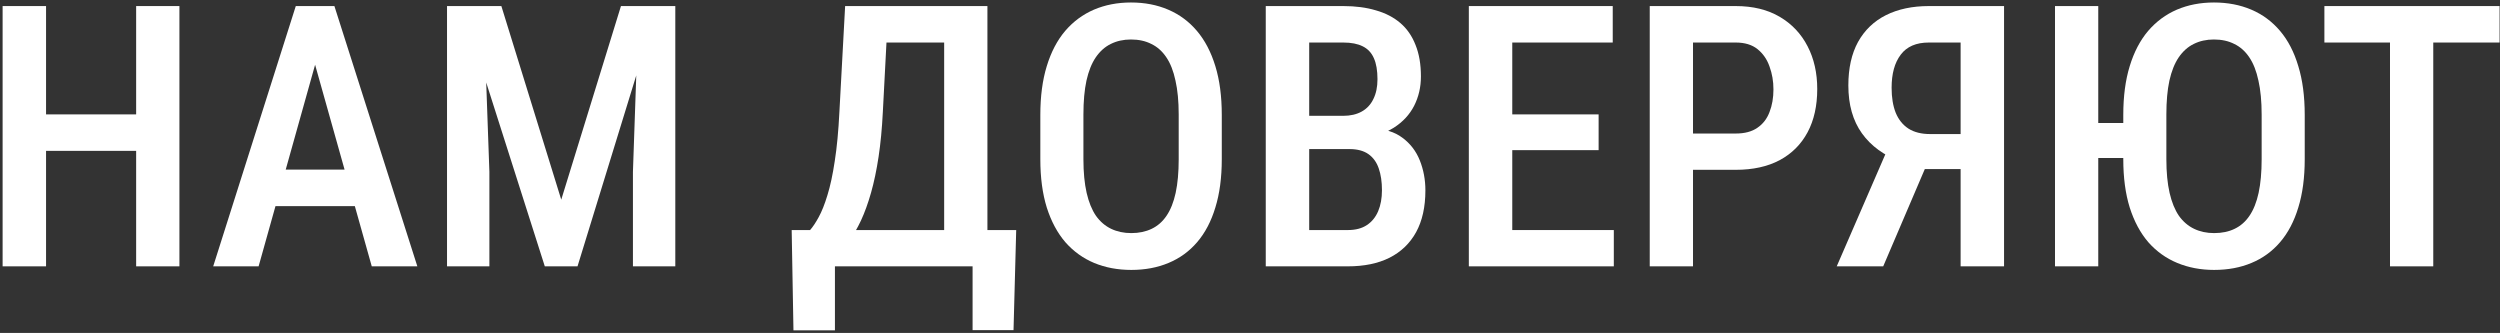 <?xml version="1.0" encoding="UTF-8"?> <svg xmlns="http://www.w3.org/2000/svg" width="413" height="55" viewBox="0 0 413 55" fill="none"><rect x="0" y="0" width="413" height="55" fill="#333333" stroke="none"/> <path d="M24.027 18.898V24.922H5.925V18.898H24.027ZM7.608 1.002V44H0.432V1.002H7.608ZM29.639 1.002V44H22.492V1.002H29.639Z" fill="white"></path> <path d="M53.116 6.908L42.721 44H35.22L48.864 1.002H53.53L53.116 6.908ZM61.415 44L50.99 6.908L50.488 1.002H55.243L68.945 44H61.415ZM61.592 28.023V34.048H41.569V28.023H61.592Z" fill="white"></path> <path d="M76.299 1.002H82.825L92.718 32.985L102.582 1.002H108.636L95.406 44H90.001L76.299 1.002ZM73.848 1.002H79.872L80.847 28.378V44H73.848V1.002ZM105.506 1.002H111.56V44H104.561V28.378L105.506 1.002Z" fill="white"></path> <path d="M162.325 38.005V44H136.248V38.005H162.325ZM137.931 38.005V54.572H131.08L130.785 38.005H137.931ZM167.877 38.005L167.434 54.543H160.671V38.005H167.877ZM157.57 1.002V7.026H141.032V1.002H157.57ZM163.122 1.002V44H155.975V1.002H163.122ZM139.615 1.002H146.761L145.846 18.485C145.708 21.241 145.472 23.721 145.137 25.927C144.803 28.132 144.389 30.1 143.897 31.833C143.405 33.565 142.853 35.091 142.243 36.41C141.633 37.71 140.973 38.842 140.264 39.806C139.575 40.771 138.847 41.598 138.079 42.287C137.331 42.976 136.583 43.547 135.835 44H132.232V38.005H133.827C134.279 37.493 134.752 36.784 135.244 35.879C135.756 34.953 136.238 33.743 136.691 32.246C137.164 30.73 137.567 28.85 137.902 26.606C138.256 24.361 138.512 21.654 138.67 18.485L139.615 1.002Z" fill="white"></path> <path d="M201.838 18.987V26.311C201.838 29.342 201.484 32 200.775 34.284C200.086 36.568 199.082 38.478 197.763 40.013C196.463 41.529 194.888 42.671 193.038 43.439C191.207 44.207 189.159 44.591 186.895 44.591C184.651 44.591 182.603 44.207 180.753 43.439C178.922 42.671 177.337 41.529 175.998 40.013C174.679 38.478 173.655 36.568 172.927 34.284C172.218 32 171.863 29.342 171.863 26.311V18.987C171.863 15.915 172.218 13.228 172.927 10.924C173.635 8.601 174.649 6.662 175.968 5.107C177.307 3.551 178.892 2.38 180.723 1.592C182.574 0.805 184.611 0.411 186.836 0.411C189.1 0.411 191.148 0.805 192.979 1.592C194.829 2.38 196.414 3.551 197.733 5.107C199.052 6.662 200.066 8.601 200.775 10.924C201.484 13.228 201.838 15.915 201.838 18.987ZM194.721 26.311V18.927C194.721 16.742 194.544 14.872 194.189 13.316C193.855 11.742 193.353 10.462 192.683 9.477C192.014 8.473 191.187 7.735 190.203 7.263C189.238 6.77 188.116 6.524 186.836 6.524C185.596 6.524 184.483 6.77 183.499 7.263C182.534 7.735 181.707 8.473 181.018 9.477C180.349 10.462 179.837 11.742 179.483 13.316C179.148 14.872 178.981 16.742 178.981 18.927V26.311C178.981 28.456 179.158 30.307 179.512 31.862C179.867 33.398 180.378 34.658 181.048 35.642C181.737 36.607 182.574 37.326 183.558 37.798C184.542 38.271 185.655 38.507 186.895 38.507C188.155 38.507 189.277 38.271 190.262 37.798C191.246 37.326 192.063 36.607 192.713 35.642C193.382 34.658 193.884 33.398 194.219 31.862C194.554 30.307 194.721 28.456 194.721 26.311Z" fill="white"></path> <path d="M222.924 24.627H214.153L214.123 19.134H221.89C223.091 19.134 224.115 18.898 224.962 18.425C225.808 17.953 226.448 17.264 226.881 16.358C227.334 15.453 227.56 14.36 227.56 13.08C227.56 11.663 227.363 10.511 226.97 9.625C226.576 8.719 225.956 8.06 225.109 7.646C224.282 7.233 223.219 7.026 221.92 7.026H216.279V44H209.103V1.002H221.92C223.928 1.002 225.719 1.238 227.295 1.711C228.889 2.163 230.238 2.862 231.34 3.807C232.443 4.752 233.28 5.963 233.851 7.44C234.441 8.897 234.737 10.629 234.737 12.637C234.737 14.389 234.362 16.004 233.614 17.48C232.866 18.937 231.754 20.138 230.277 21.083C228.82 22.009 227.009 22.56 224.843 22.737L222.924 24.627ZM222.658 44H211.79L215.098 38.005H222.658C223.938 38.005 224.991 37.729 225.818 37.178C226.645 36.627 227.265 35.859 227.678 34.875C228.092 33.89 228.299 32.739 228.299 31.419C228.299 30.041 228.121 28.84 227.767 27.817C227.413 26.793 226.842 26.005 226.054 25.454C225.267 24.903 224.223 24.627 222.924 24.627H215.689L215.748 19.134H224.991L226.645 21.231C228.712 21.27 230.395 21.782 231.695 22.767C232.994 23.731 233.949 24.982 234.559 26.517C235.17 28.053 235.475 29.697 235.475 31.449C235.475 34.186 234.963 36.489 233.939 38.359C232.915 40.21 231.449 41.618 229.539 42.583C227.649 43.528 225.355 44 222.658 44Z" fill="white"></path> <path d="M266.601 38.005V44H247.937V38.005H266.601ZM249.827 1.002V44H242.651V1.002H249.827ZM264.091 18.898V24.804H247.937V18.898H264.091ZM266.424 1.002V7.026H247.937V1.002H266.424Z" fill="white"></path> <path d="M286.742 28.053H277.676V22.058H286.742C288.219 22.058 289.41 21.743 290.315 21.113C291.241 20.483 291.91 19.617 292.323 18.514C292.757 17.412 292.973 16.161 292.973 14.764C292.973 13.425 292.757 12.165 292.323 10.983C291.91 9.802 291.25 8.847 290.345 8.119C289.439 7.39 288.238 7.026 286.742 7.026H279.684V44H272.537V1.002H286.742C289.577 1.002 291.999 1.592 294.007 2.774C296.015 3.955 297.551 5.579 298.614 7.646C299.677 9.694 300.208 12.047 300.208 14.704C300.208 17.48 299.677 19.863 298.614 21.851C297.551 23.84 296.015 25.375 294.007 26.458C291.999 27.521 289.577 28.053 286.742 28.053Z" fill="white"></path> <path d="M325.931 27.935H316.923L314.029 26.724C311.234 25.68 309.088 24.115 307.591 22.028C306.095 19.942 305.347 17.303 305.347 14.114C305.347 11.279 305.879 8.887 306.942 6.938C308.024 4.989 309.56 3.512 311.549 2.508C313.557 1.504 315.919 1.002 318.636 1.002H331.069V44H323.893V7.026H318.636C316.549 7.026 315.004 7.696 314 9.034C312.996 10.354 312.494 12.175 312.494 14.498C312.494 16.112 312.72 17.49 313.173 18.632C313.645 19.774 314.354 20.65 315.299 21.261C316.244 21.851 317.425 22.146 318.843 22.146H325.931V27.935ZM319.404 24.598L311.106 44H303.427L311.844 24.598H319.404Z" fill="white"></path> <path d="M346.632 1.002V44H339.486V1.002H346.632ZM353.986 20.316V26.104H344.565V20.316H353.986ZM380.741 18.987V26.311C380.741 29.342 380.387 32 379.678 34.284C378.989 36.568 377.985 38.478 376.666 40.013C375.367 41.529 373.792 42.671 371.941 43.439C370.11 44.207 368.053 44.591 365.769 44.591C363.564 44.591 361.536 44.207 359.685 43.439C357.835 42.671 356.24 41.529 354.901 40.013C353.582 38.478 352.558 36.568 351.83 34.284C351.121 32 350.767 29.342 350.767 26.311V18.987C350.767 15.915 351.121 13.228 351.83 10.924C352.539 8.601 353.553 6.662 354.872 5.107C356.21 3.551 357.795 2.38 359.626 1.592C361.477 0.805 363.515 0.411 365.739 0.411C368.003 0.411 370.061 0.805 371.911 1.592C373.762 2.38 375.347 3.551 376.666 5.107C377.985 6.662 378.989 8.601 379.678 10.924C380.387 13.228 380.741 15.915 380.741 18.987ZM373.624 26.311V18.927C373.624 16.742 373.447 14.872 373.093 13.316C372.758 11.742 372.256 10.462 371.587 9.477C370.917 8.473 370.09 7.735 369.106 7.263C368.141 6.77 367.019 6.524 365.739 6.524C364.499 6.524 363.387 6.77 362.402 7.263C361.438 7.735 360.611 8.473 359.922 9.477C359.252 10.462 358.74 11.742 358.386 13.316C358.051 14.872 357.884 16.742 357.884 18.927V26.311C357.884 28.456 358.061 30.307 358.415 31.862C358.77 33.398 359.282 34.658 359.951 35.642C360.64 36.607 361.477 37.326 362.461 37.798C363.446 38.271 364.548 38.507 365.769 38.507C367.068 38.507 368.2 38.271 369.165 37.798C370.149 37.326 370.966 36.607 371.616 35.642C372.286 34.658 372.788 33.398 373.122 31.862C373.457 30.307 373.624 28.456 373.624 26.311Z" fill="white"></path> <path d="M401.975 1.002V44H394.828V1.002H401.975ZM412.931 1.002V7.026H383.99V1.002H412.931Z" fill="white"></path> </svg> 